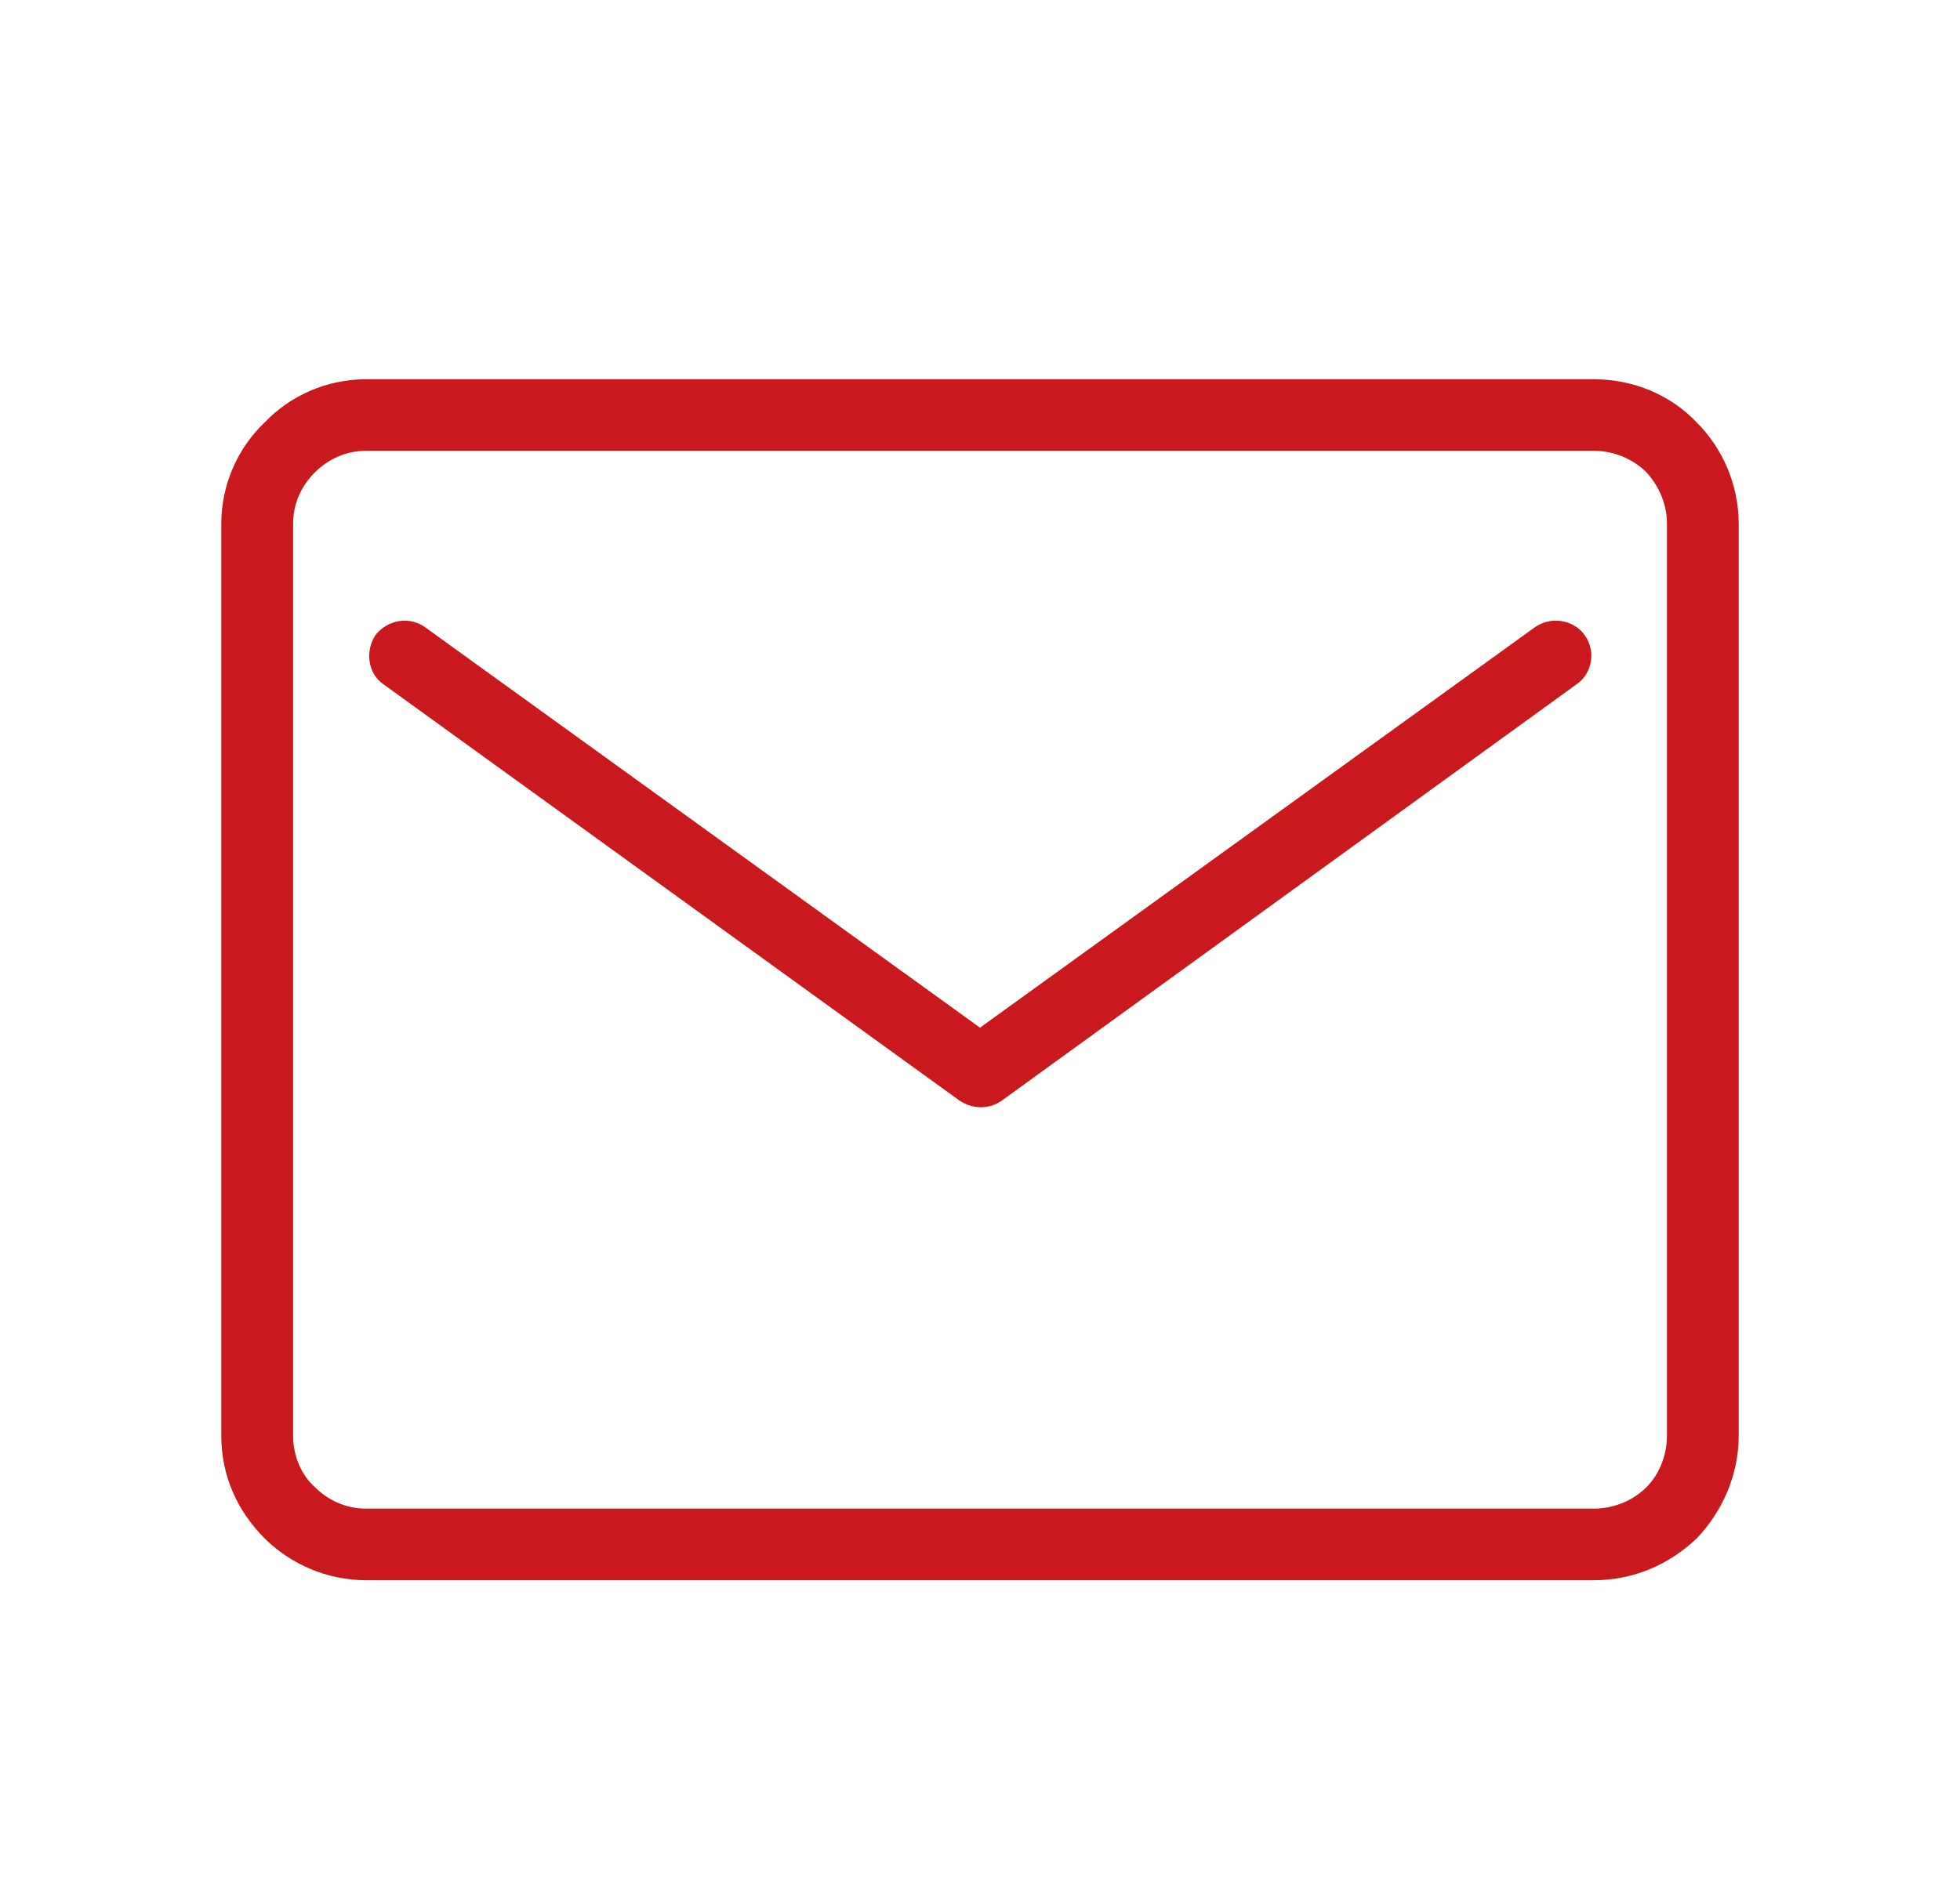 <svg width="31" height="30" viewBox="0 0 31 30" fill="none" xmlns="http://www.w3.org/2000/svg">
<path d="M24.264 9.932C24.521 9.74 24.886 9.804 25.057 10.039C25.25 10.296 25.186 10.659 24.929 10.83L15.843 17.413C15.629 17.562 15.371 17.541 15.178 17.413L6.071 10.83C5.814 10.659 5.771 10.296 5.943 10.04C6.136 9.804 6.479 9.741 6.736 9.932L15.5 16.258L24.264 9.932ZM5.793 6H25.207C25.85 6 26.429 6.256 26.836 6.683C27.243 7.09 27.5 7.667 27.5 8.287V22.714C27.5 23.333 27.243 23.91 26.836 24.338C26.407 24.744 25.85 25 25.207 25H5.793C5.171 25 4.593 24.744 4.186 24.338C3.758 23.91 3.5 23.354 3.5 22.714V8.287C3.5 7.667 3.758 7.09 4.186 6.683C4.593 6.256 5.171 6 5.793 6ZM25.207 7.132H5.793C5.472 7.132 5.193 7.261 4.979 7.474C4.765 7.688 4.636 7.966 4.636 8.287V22.714C4.636 23.034 4.765 23.333 4.979 23.526C5.193 23.739 5.472 23.867 5.793 23.867H25.207C25.529 23.867 25.829 23.739 26.043 23.526C26.235 23.333 26.365 23.034 26.365 22.714V8.287C26.365 7.966 26.235 7.688 26.043 7.474C25.829 7.261 25.529 7.132 25.207 7.132ZM15.178 17.413C15.115 17.37 15.072 17.328 15.05 17.285L15.178 17.413Z" fill="#CA191D"/>
</svg>
